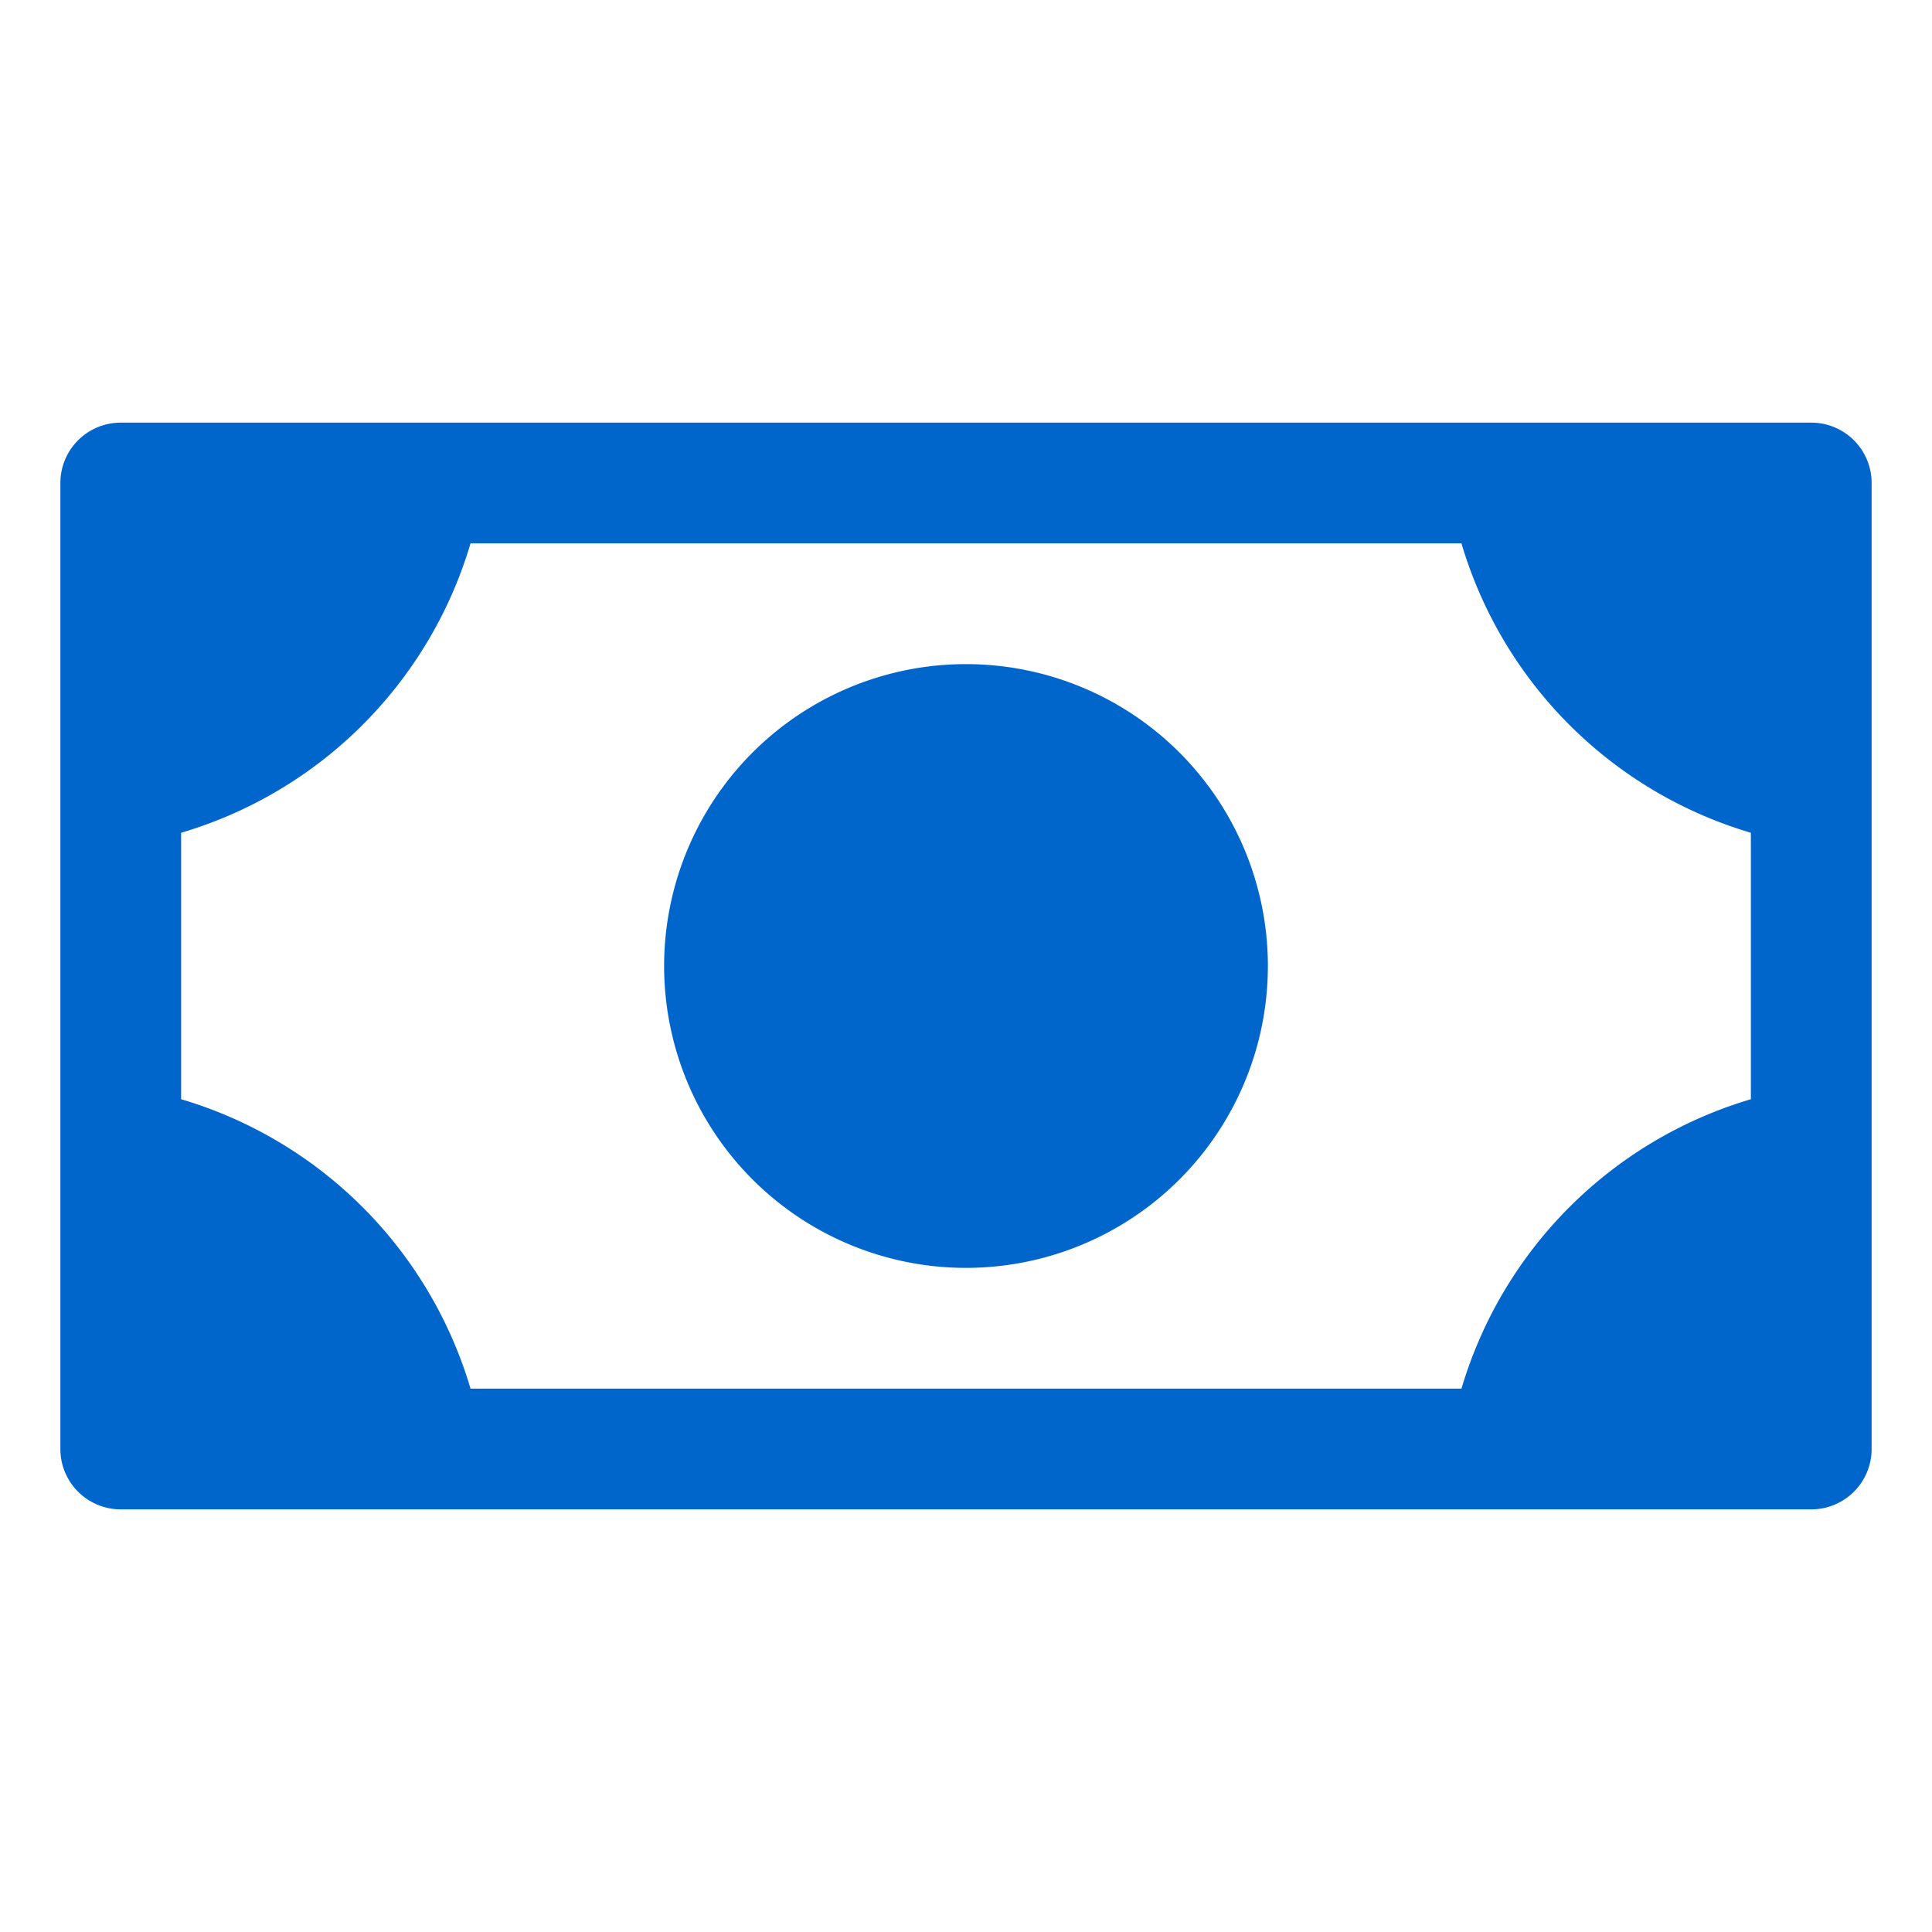 <svg xmlns="http://www.w3.org/2000/svg" width="24" height="24" fill="none"><path fill="#06C" d="M15.75 12a3.75 3.75 0 1 1-7.5 0 3.75 3.75 0 0 1 7.5 0Zm7.5-6v12a.75.75 0 0 1-.75.75h-21A.75.75 0 0 1 .75 18V6a.75.75 0 0 1 .75-.75h21a.75.75 0 0 1 .75.75Zm-1.5 4.345a5.323 5.323 0 0 1-3.595-3.595H5.845a5.323 5.323 0 0 1-3.595 3.595v3.31a5.324 5.324 0 0 1 3.595 3.595h12.31a5.324 5.324 0 0 1 3.595-3.595v-3.31Z"/></svg>
